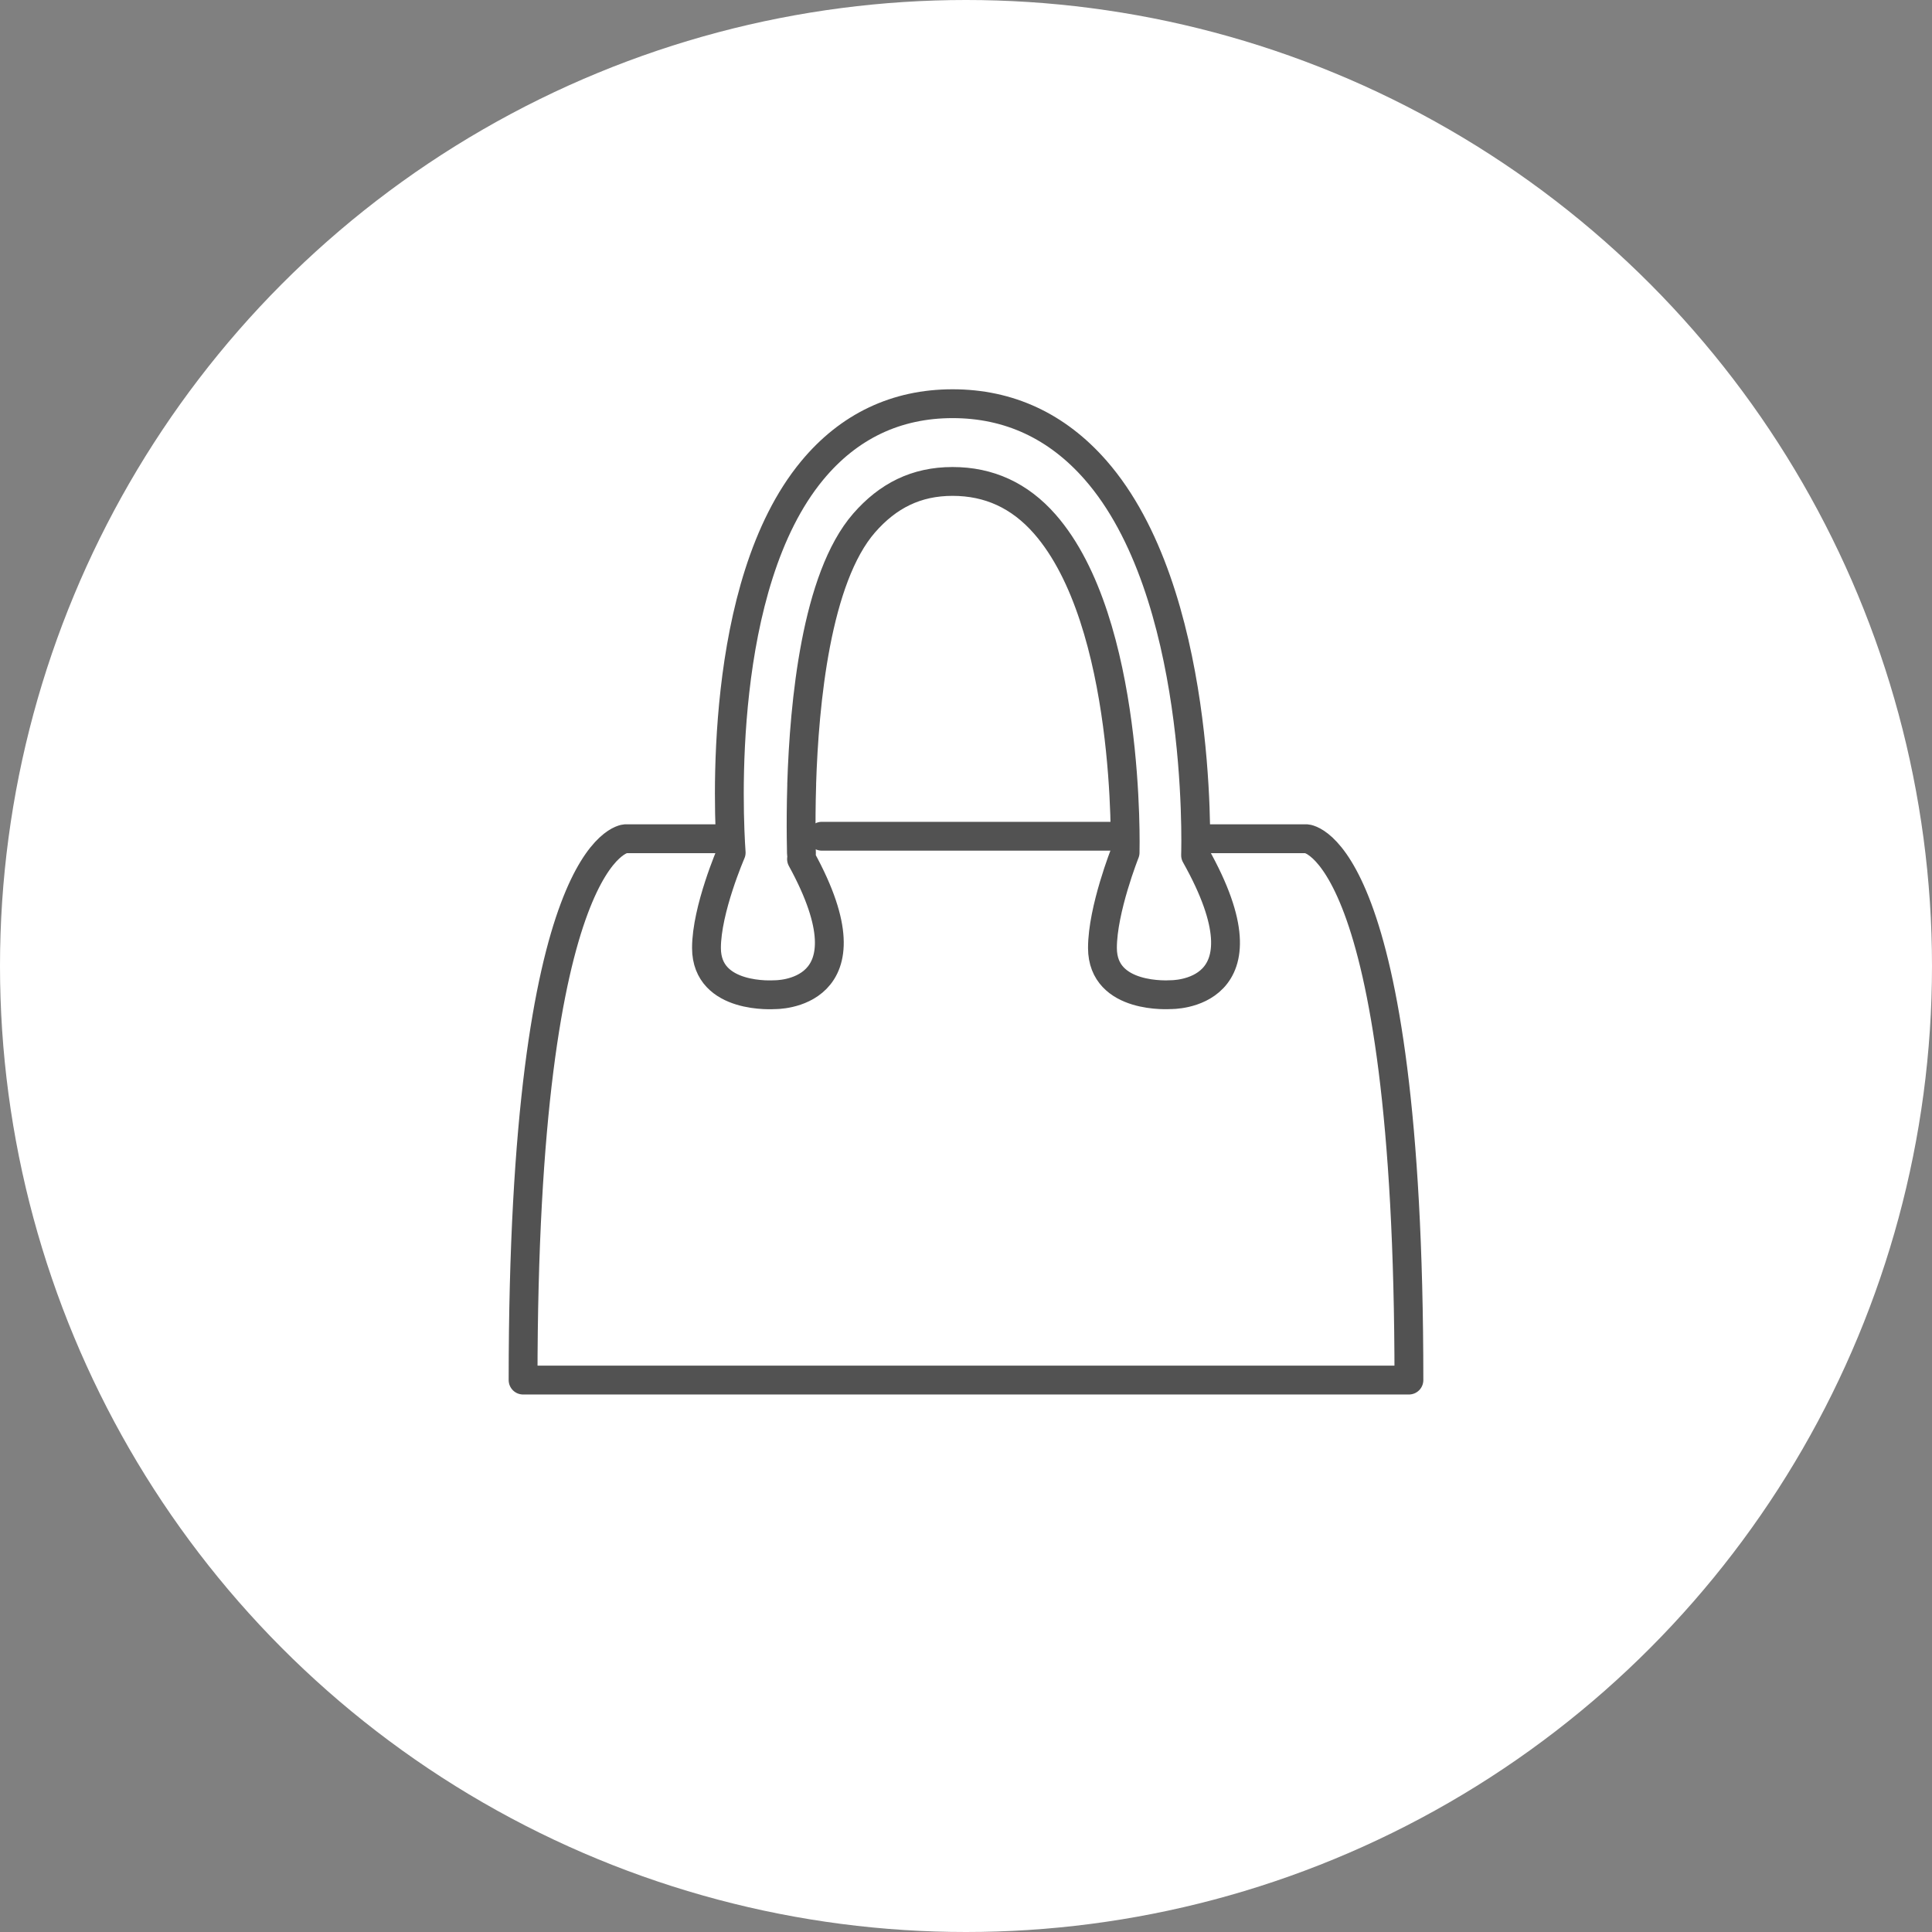 <svg width="134" height="134" viewBox="0 0 134 134" fill="none" xmlns="http://www.w3.org/2000/svg">
<rect x="0" y="0" width="134" height="134" fill="#808080" stroke="none"/>
<circle cx="67" cy="67" r="67" fill="white"></circle>
<path d="M49.936 58.173H43.374C43.374 58.173 36.28 58.586 36.28 95.72H97.72C97.72 58.586 90.626 58.173 90.626 58.173H83.472" stroke="#525252" stroke-width="2" stroke-linecap="round" stroke-linejoin="round"></path>
<path d="M77 58L57 58" stroke="#525252" stroke-width="2" stroke-linecap="round" stroke-linejoin="round"></path>
<path d="M55.603 54.384C55.78 48.759 56.604 40.094 59.934 36.274C61.581 34.386 63.542 33.392 66.068 33.392C68.593 33.392 70.721 34.361 72.463 36.345C78.45 43.175 78.038 58.974 78.035 59.133C78.035 59.133 76.464 63.08 76.464 65.748C76.464 69.341 81.183 68.987 81.183 68.987C81.183 68.987 88.457 69.164 82.923 59.319C82.945 58.58 83.414 41.088 75.987 32.603C73.312 29.55 69.976 28 66.07 28C62.165 28 58.867 29.562 56.323 32.643C49.723 40.634 50.533 56.545 50.713 59.139C50.713 59.139 49 63.08 49 65.751C49 69.344 53.718 68.99 53.718 68.99C53.718 68.99 60.839 69.149 55.592 59.583C55.603 59.515 55.513 57.381 55.606 54.387" stroke="#525252" stroke-width="2" stroke-linecap="round" stroke-linejoin="round"></path>
</svg>
